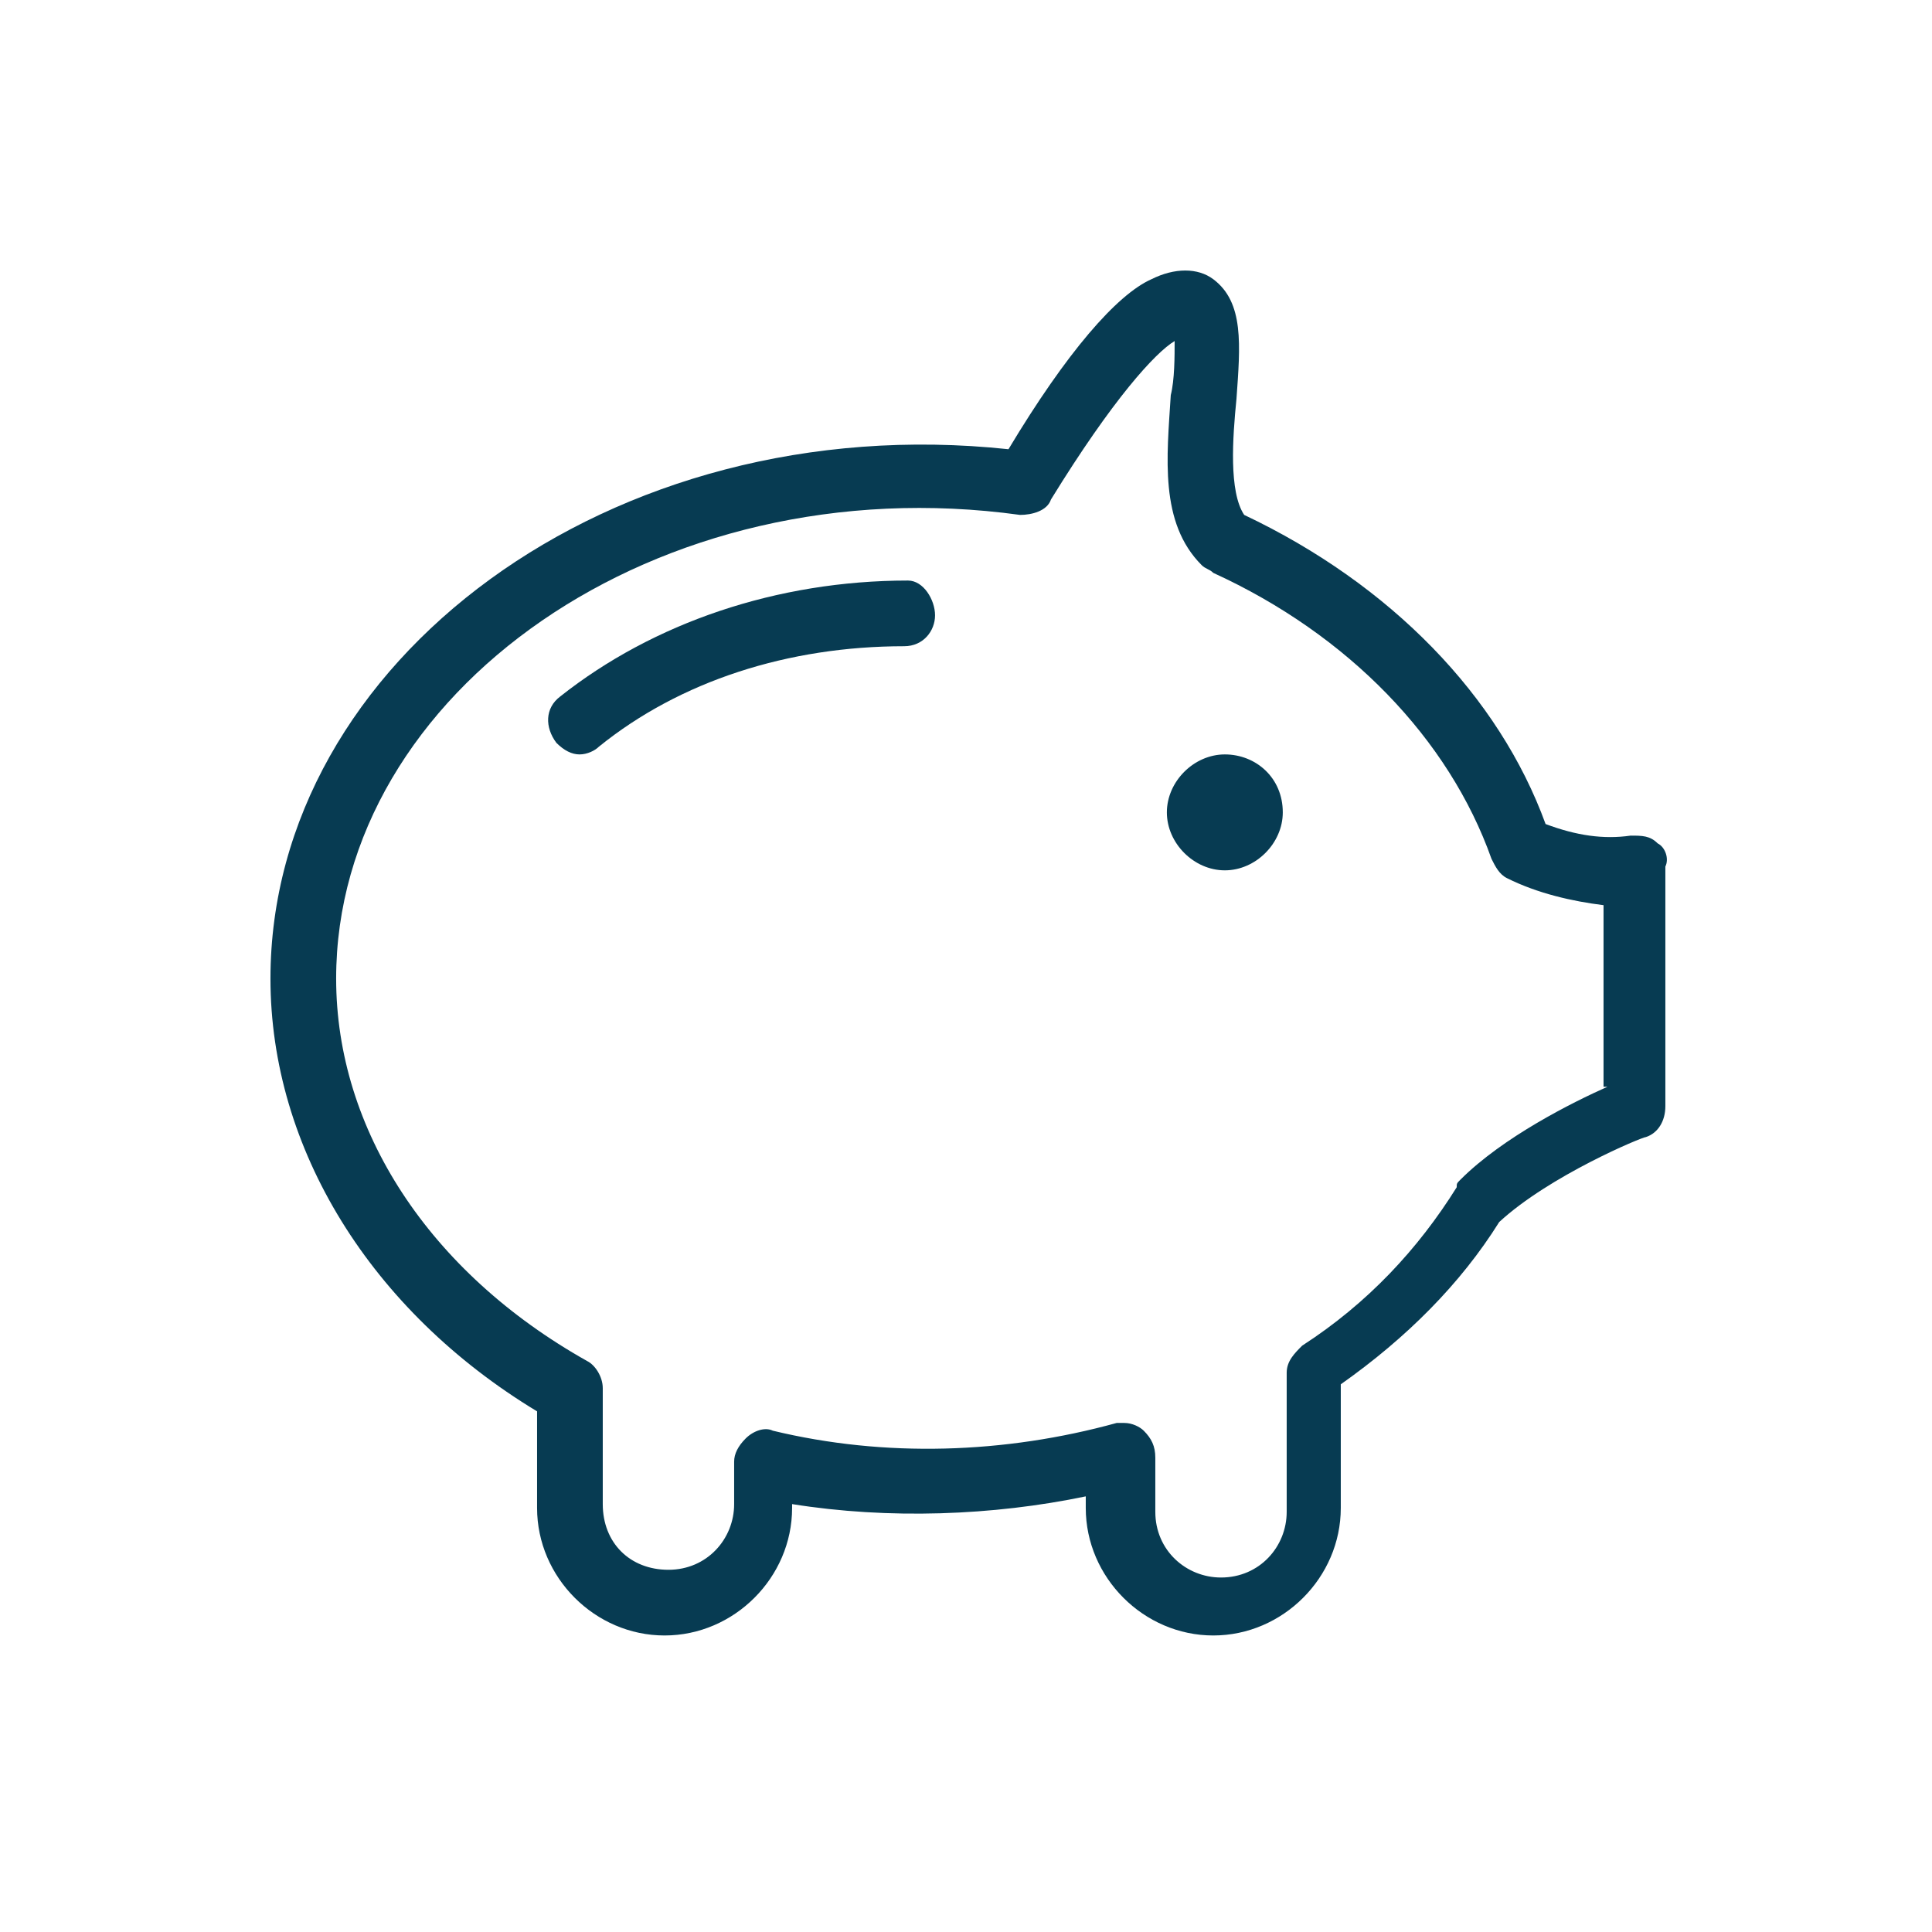 <svg width="185" height="185" viewBox="0 0 185 185" fill="none" xmlns="http://www.w3.org/2000/svg">
<path d="M158.728 80.756C157.988 80.016 157.248 80.016 156.138 80.016C153.548 80.386 150.958 80.016 147.998 78.906C143.558 66.696 133.198 55.966 119.138 49.306C117.658 47.086 118.028 41.906 118.398 38.206C118.768 33.026 119.138 28.956 116.178 26.736C114.698 25.626 112.478 25.626 110.258 26.736C106.928 28.216 102.118 33.766 96.568 43.016C58.458 38.946 25.898 63.366 25.898 93.706C25.898 109.986 35.518 125.526 51.428 135.146V144.396C51.428 151.056 56.978 156.606 63.638 156.606C70.298 156.606 75.848 151.056 75.848 144.396V144.026C85.098 145.506 95.088 145.136 103.968 143.286V144.396C103.968 151.056 109.518 156.606 116.178 156.606C122.838 156.606 128.388 151.056 128.388 144.396V132.556C134.678 128.116 139.858 122.936 143.558 117.016C148.368 112.576 157.248 108.876 157.618 108.876C158.728 108.506 159.468 107.396 159.468 105.916V82.976C159.838 82.236 159.468 81.126 158.728 80.756ZM153.918 104.066C150.588 105.546 143.928 108.876 139.858 112.946C139.488 113.316 139.488 113.316 139.488 113.686C135.788 119.606 130.978 124.786 124.688 128.856C123.948 129.596 123.208 130.336 123.208 131.446V144.766C123.208 148.096 120.618 151.056 116.918 151.056C113.588 151.056 110.628 148.466 110.628 144.766V139.586C110.628 138.476 110.258 137.736 109.518 136.996C109.148 136.626 108.408 136.256 107.668 136.256C107.298 136.256 107.298 136.256 106.928 136.256C96.198 139.216 84.728 139.586 73.998 136.996C73.258 136.626 72.148 136.996 71.408 137.736C70.668 138.476 70.298 139.216 70.298 139.956V144.026C70.298 147.356 67.708 150.316 64.008 150.316C60.308 150.316 57.718 147.726 57.718 144.026V132.926C57.718 131.816 56.978 130.706 56.238 130.336C41.068 121.826 32.188 108.136 32.188 93.706C32.188 66.326 62.898 44.496 97.678 49.306C98.788 49.306 100.268 48.936 100.638 47.826C106.558 38.206 110.628 33.766 112.478 32.656C112.478 34.136 112.478 36.356 112.108 37.836C111.738 43.756 110.998 50.046 115.068 54.116C115.438 54.486 115.808 54.486 116.178 54.856C129.128 60.776 138.748 70.766 142.818 82.236C143.188 82.976 143.558 83.716 144.298 84.086C147.258 85.566 150.588 86.306 153.548 86.676V104.066H153.918Z" fill="#073B52"/>
<path d="M86.946 55.59C74.366 55.59 62.526 59.66 53.646 66.69C52.166 67.8 52.166 69.65 53.276 71.13C54.016 71.87 54.756 72.24 55.496 72.24C56.236 72.24 56.976 71.87 57.346 71.5C65.116 65.21 75.476 61.88 86.576 61.88C88.426 61.88 89.536 60.4 89.536 58.92C89.536 57.44 88.426 55.59 86.946 55.59Z" fill="#073B52"/>
<path d="M117.284 72.24C114.324 72.24 111.734 74.83 111.734 77.79C111.734 80.75 114.324 83.34 117.284 83.34C120.244 83.34 122.834 80.75 122.834 77.79C122.834 74.46 120.244 72.24 117.284 72.24Z" fill="#073B52"/>
</svg>

